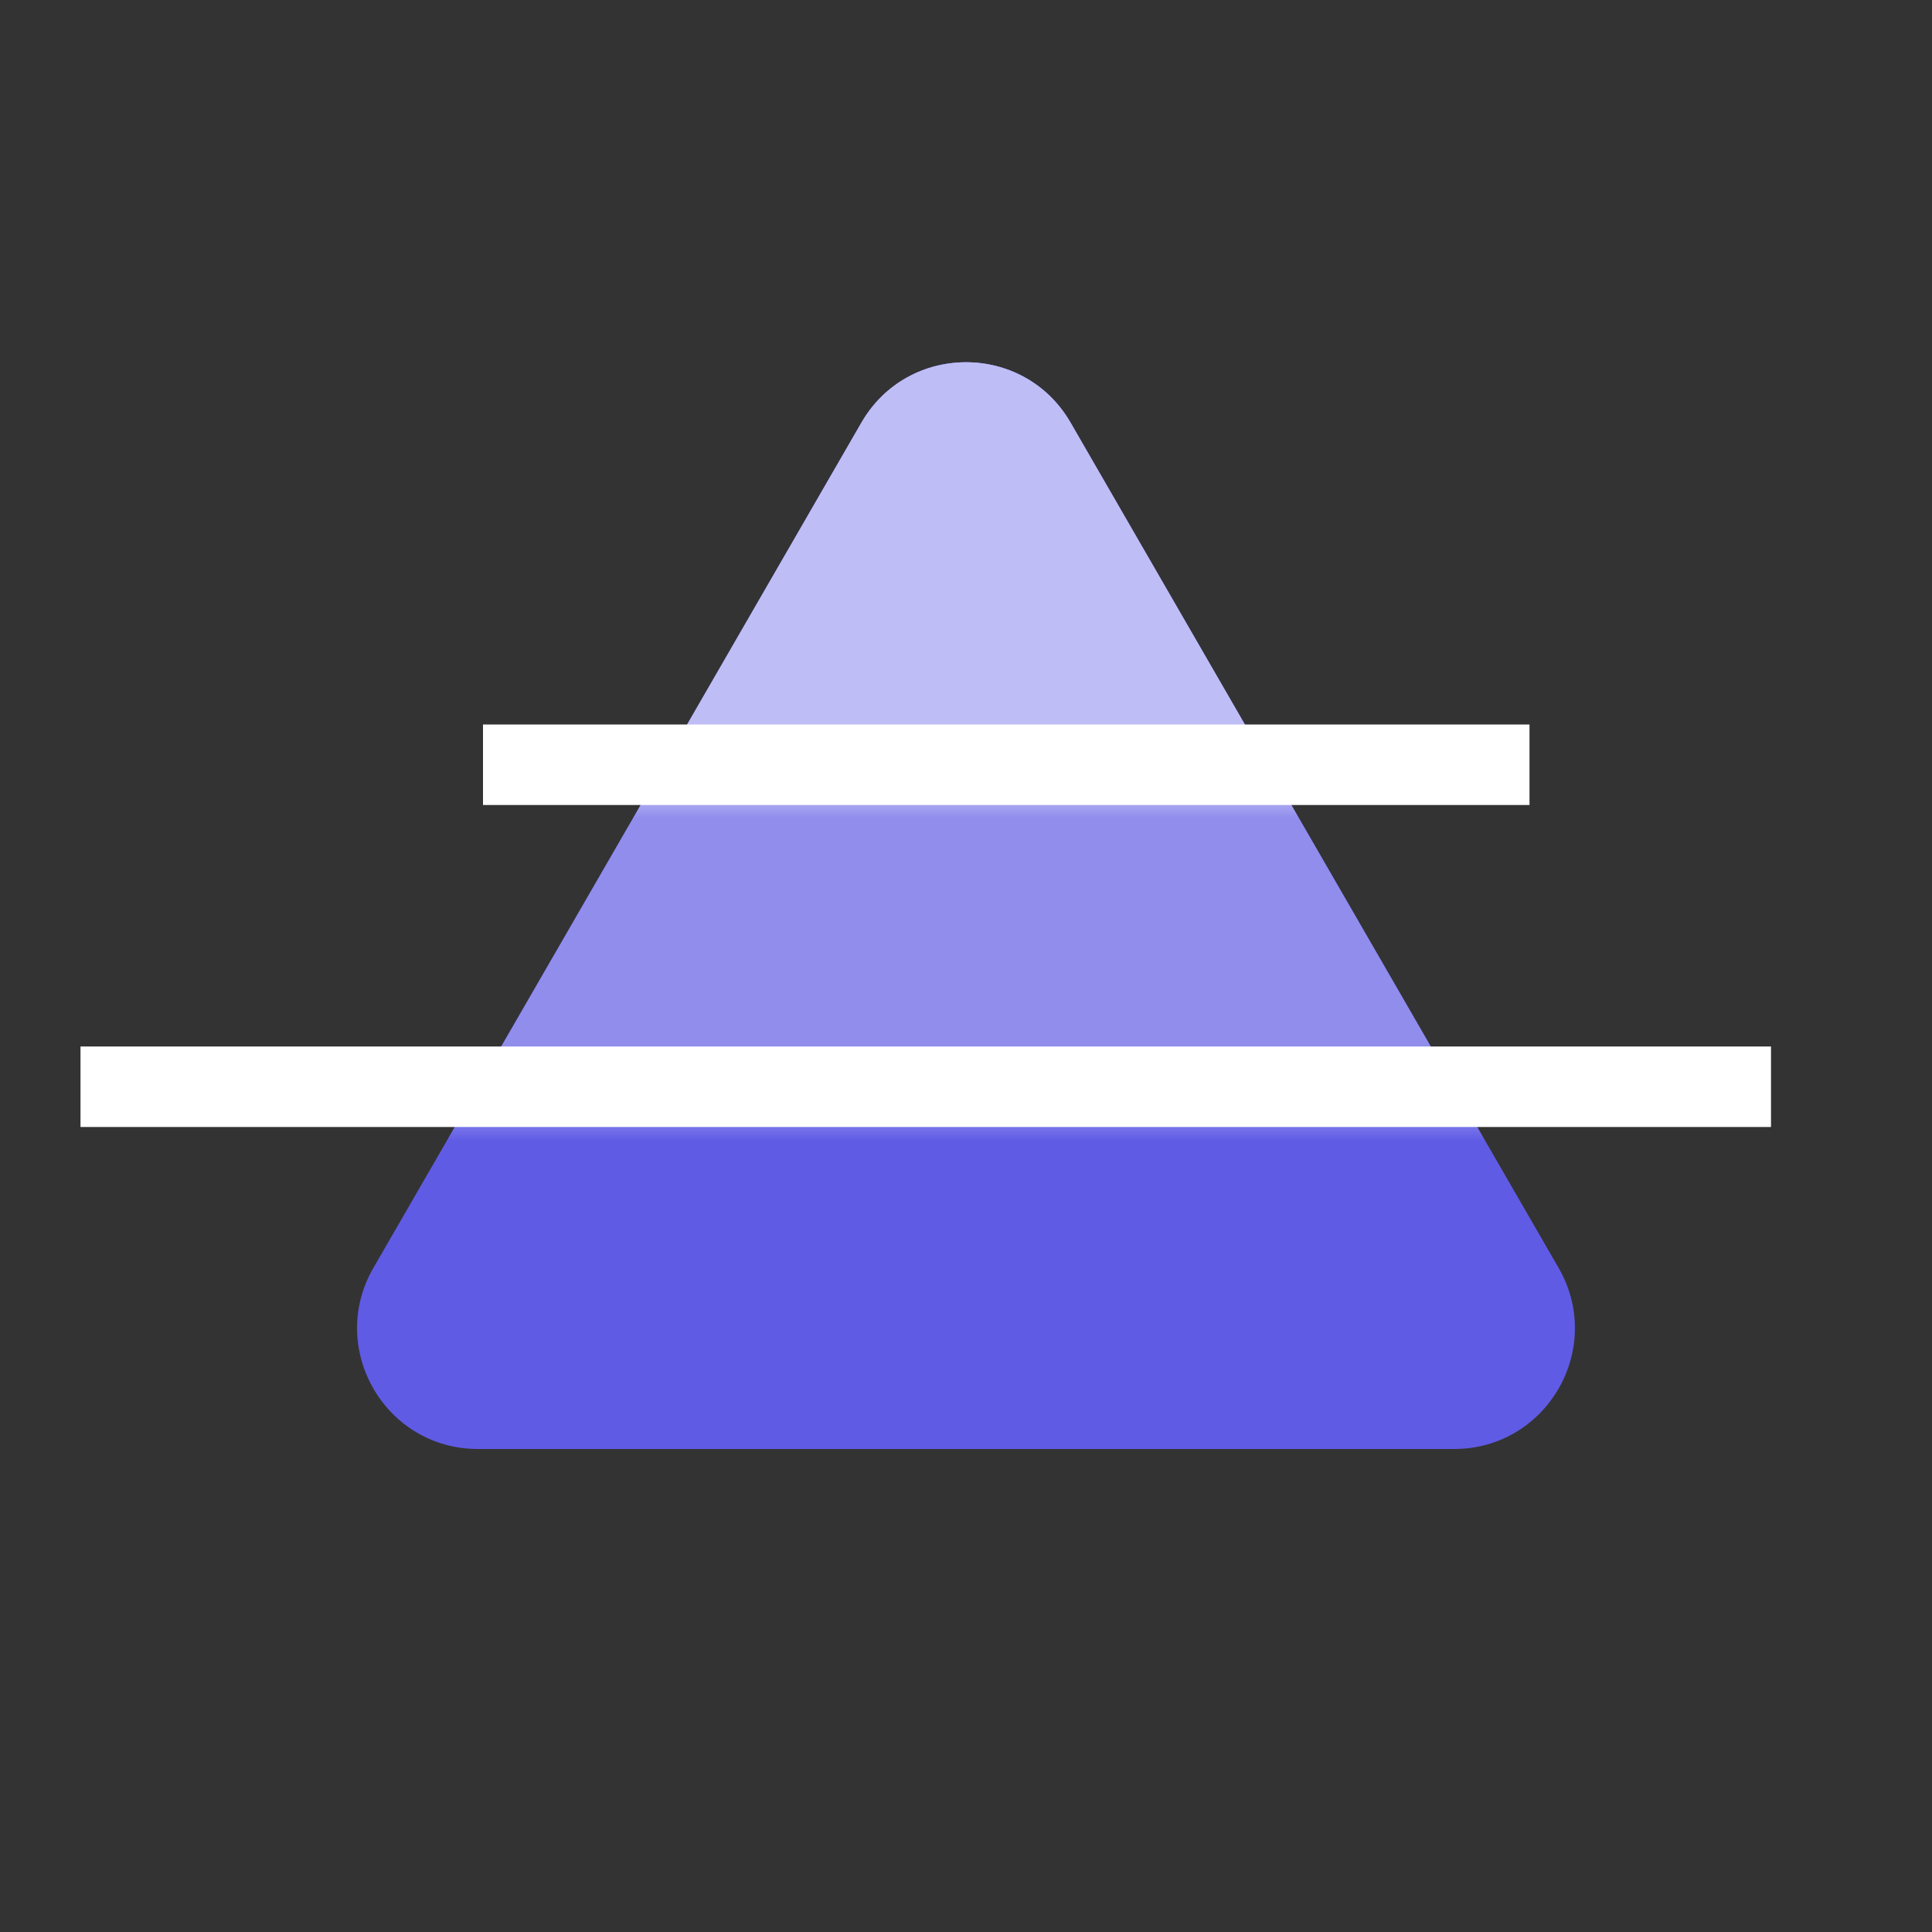 <svg xmlns="http://www.w3.org/2000/svg" width="72" height="72" viewBox="0 0 72 72" fill="none"><rect x="0" y="0" width="72" height="72" fill="#333333" stroke="none"/><path d="M32.103 15.75C33.835 12.75 38.165 12.75 39.897 15.75L58.084 47.25C59.816 50.25 57.651 54 54.187 54H17.814C14.349 54 12.184 50.25 13.916 47.25L32.103 15.75Z" fill="#605BE5"></path><mask id="mask0_235_11348" style="mask-type:alpha" maskUnits="userSpaceOnUse" x="9" y="12" width="51" height="30"><rect x="9" y="12" width="51" height="30" fill="#D9D9D9"></rect></mask><g mask="url(#mask0_235_11348)"><path d="M32.103 15.75C33.835 12.75 38.165 12.75 39.897 15.75L58.084 47.25C59.816 50.25 57.651 54 54.187 54H17.814C14.349 54 12.184 50.25 13.916 47.25L32.103 15.75Z" fill="#908DED"></path></g><mask id="mask1_235_11348" style="mask-type:alpha" maskUnits="userSpaceOnUse" x="6" y="12" width="57" height="18"><rect x="6" y="12" width="57" height="18" fill="#D9D9D9"></rect></mask><g mask="url(#mask1_235_11348)"><path d="M32.103 15.75C33.835 12.75 38.165 12.75 39.897 15.75L58.084 47.25C59.816 50.25 57.651 54 54.187 54H17.814C14.349 54 12.184 50.25 13.916 47.25L32.103 15.75Z" fill="#BFBDF5"></path></g><line x1="18" y1="28.5" x2="57" y2="28.5" stroke="white" stroke-width="3"></line><line x1="3" y1="40.5" x2="66" y2="40.5" stroke="white" stroke-width="3"></line></svg>
